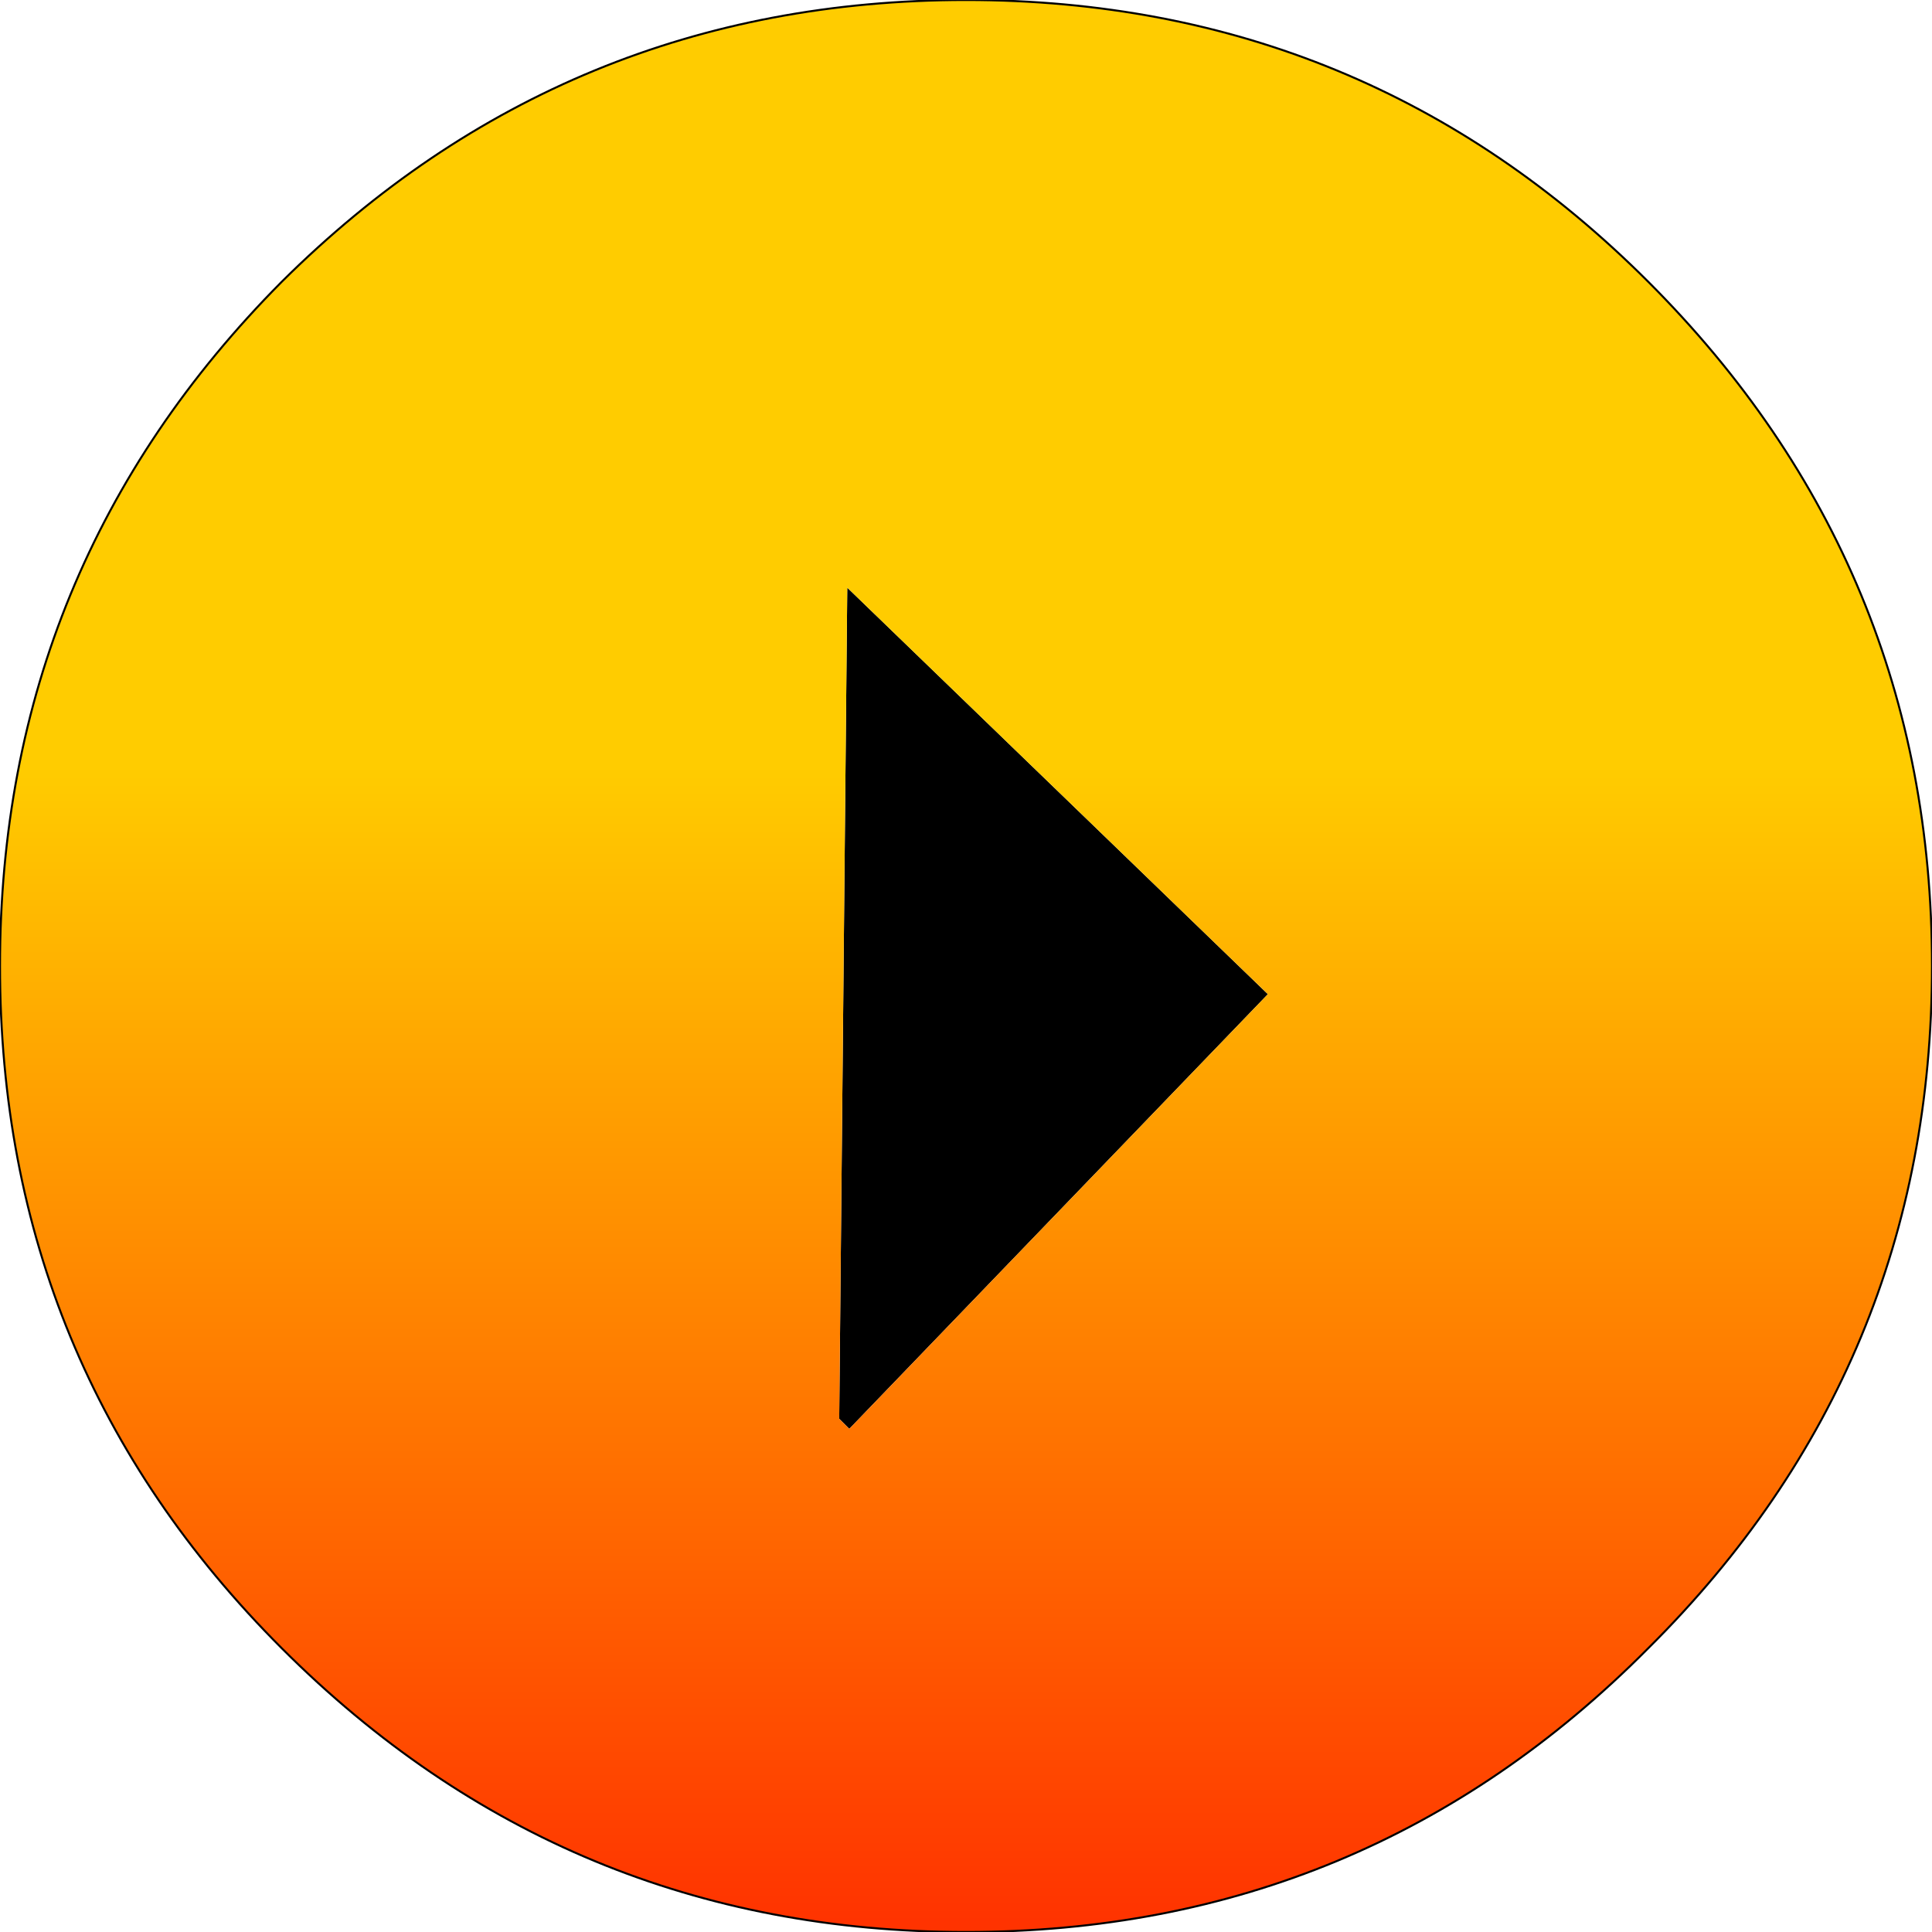 <?xml version="1.0" encoding="UTF-8" standalone="no"?>
<svg xmlns:xlink="http://www.w3.org/1999/xlink" height="48.0px" width="48.0px" xmlns="http://www.w3.org/2000/svg">
  <g transform="matrix(1.0, 0.0, 0.0, 1.0, 98.5, -2.0)">
    <path d="M-67.0 26.7 L-77.4 37.5 -77.65 37.25 -77.45 16.6 -67.0 26.7" fill="#000000" fill-rule="evenodd" stroke="none"/>
    <path d="M-67.0 26.7 L-77.45 16.6 -77.65 37.25 -77.4 37.5 -67.0 26.7 M-50.5 26.0 Q-50.5 35.95 -57.55 42.95 -64.55 50.0 -74.5 50.0 -84.45 50.0 -91.5 42.95 -98.5 35.95 -98.5 26.0 -98.5 16.05 -91.5 9.0 -84.45 2.0 -74.5 2.0 -64.55 2.0 -57.55 9.0 -50.5 16.05 -50.5 26.0" fill="url(#gradient0)" fill-rule="evenodd" stroke="none"/>
    <path d="M-50.5 26.0 Q-50.5 35.95 -57.55 42.95 -64.55 50.0 -74.5 50.0 -84.45 50.0 -91.5 42.95 -98.5 35.95 -98.5 26.0 -98.5 16.05 -91.5 9.0 -84.45 2.0 -74.5 2.0 -64.55 2.0 -57.55 9.0 -50.5 16.05 -50.5 26.0 Z" fill="none" stroke="#000000" stroke-linecap="round" stroke-linejoin="round" stroke-width="0.05"/>
  </g>
  <defs>
    <linearGradient gradientTransform="matrix(0.0, -0.029, 0.029, 0.0, -74.5, 26.0)" gradientUnits="userSpaceOnUse" id="gradient0" spreadMethod="pad" x1="-819.2" x2="819.2">
      <stop offset="0.0" stop-color="#ff3300"/>
      <stop offset="0.604" stop-color="#ffcc00"/>
    </linearGradient>
  </defs>
</svg>
